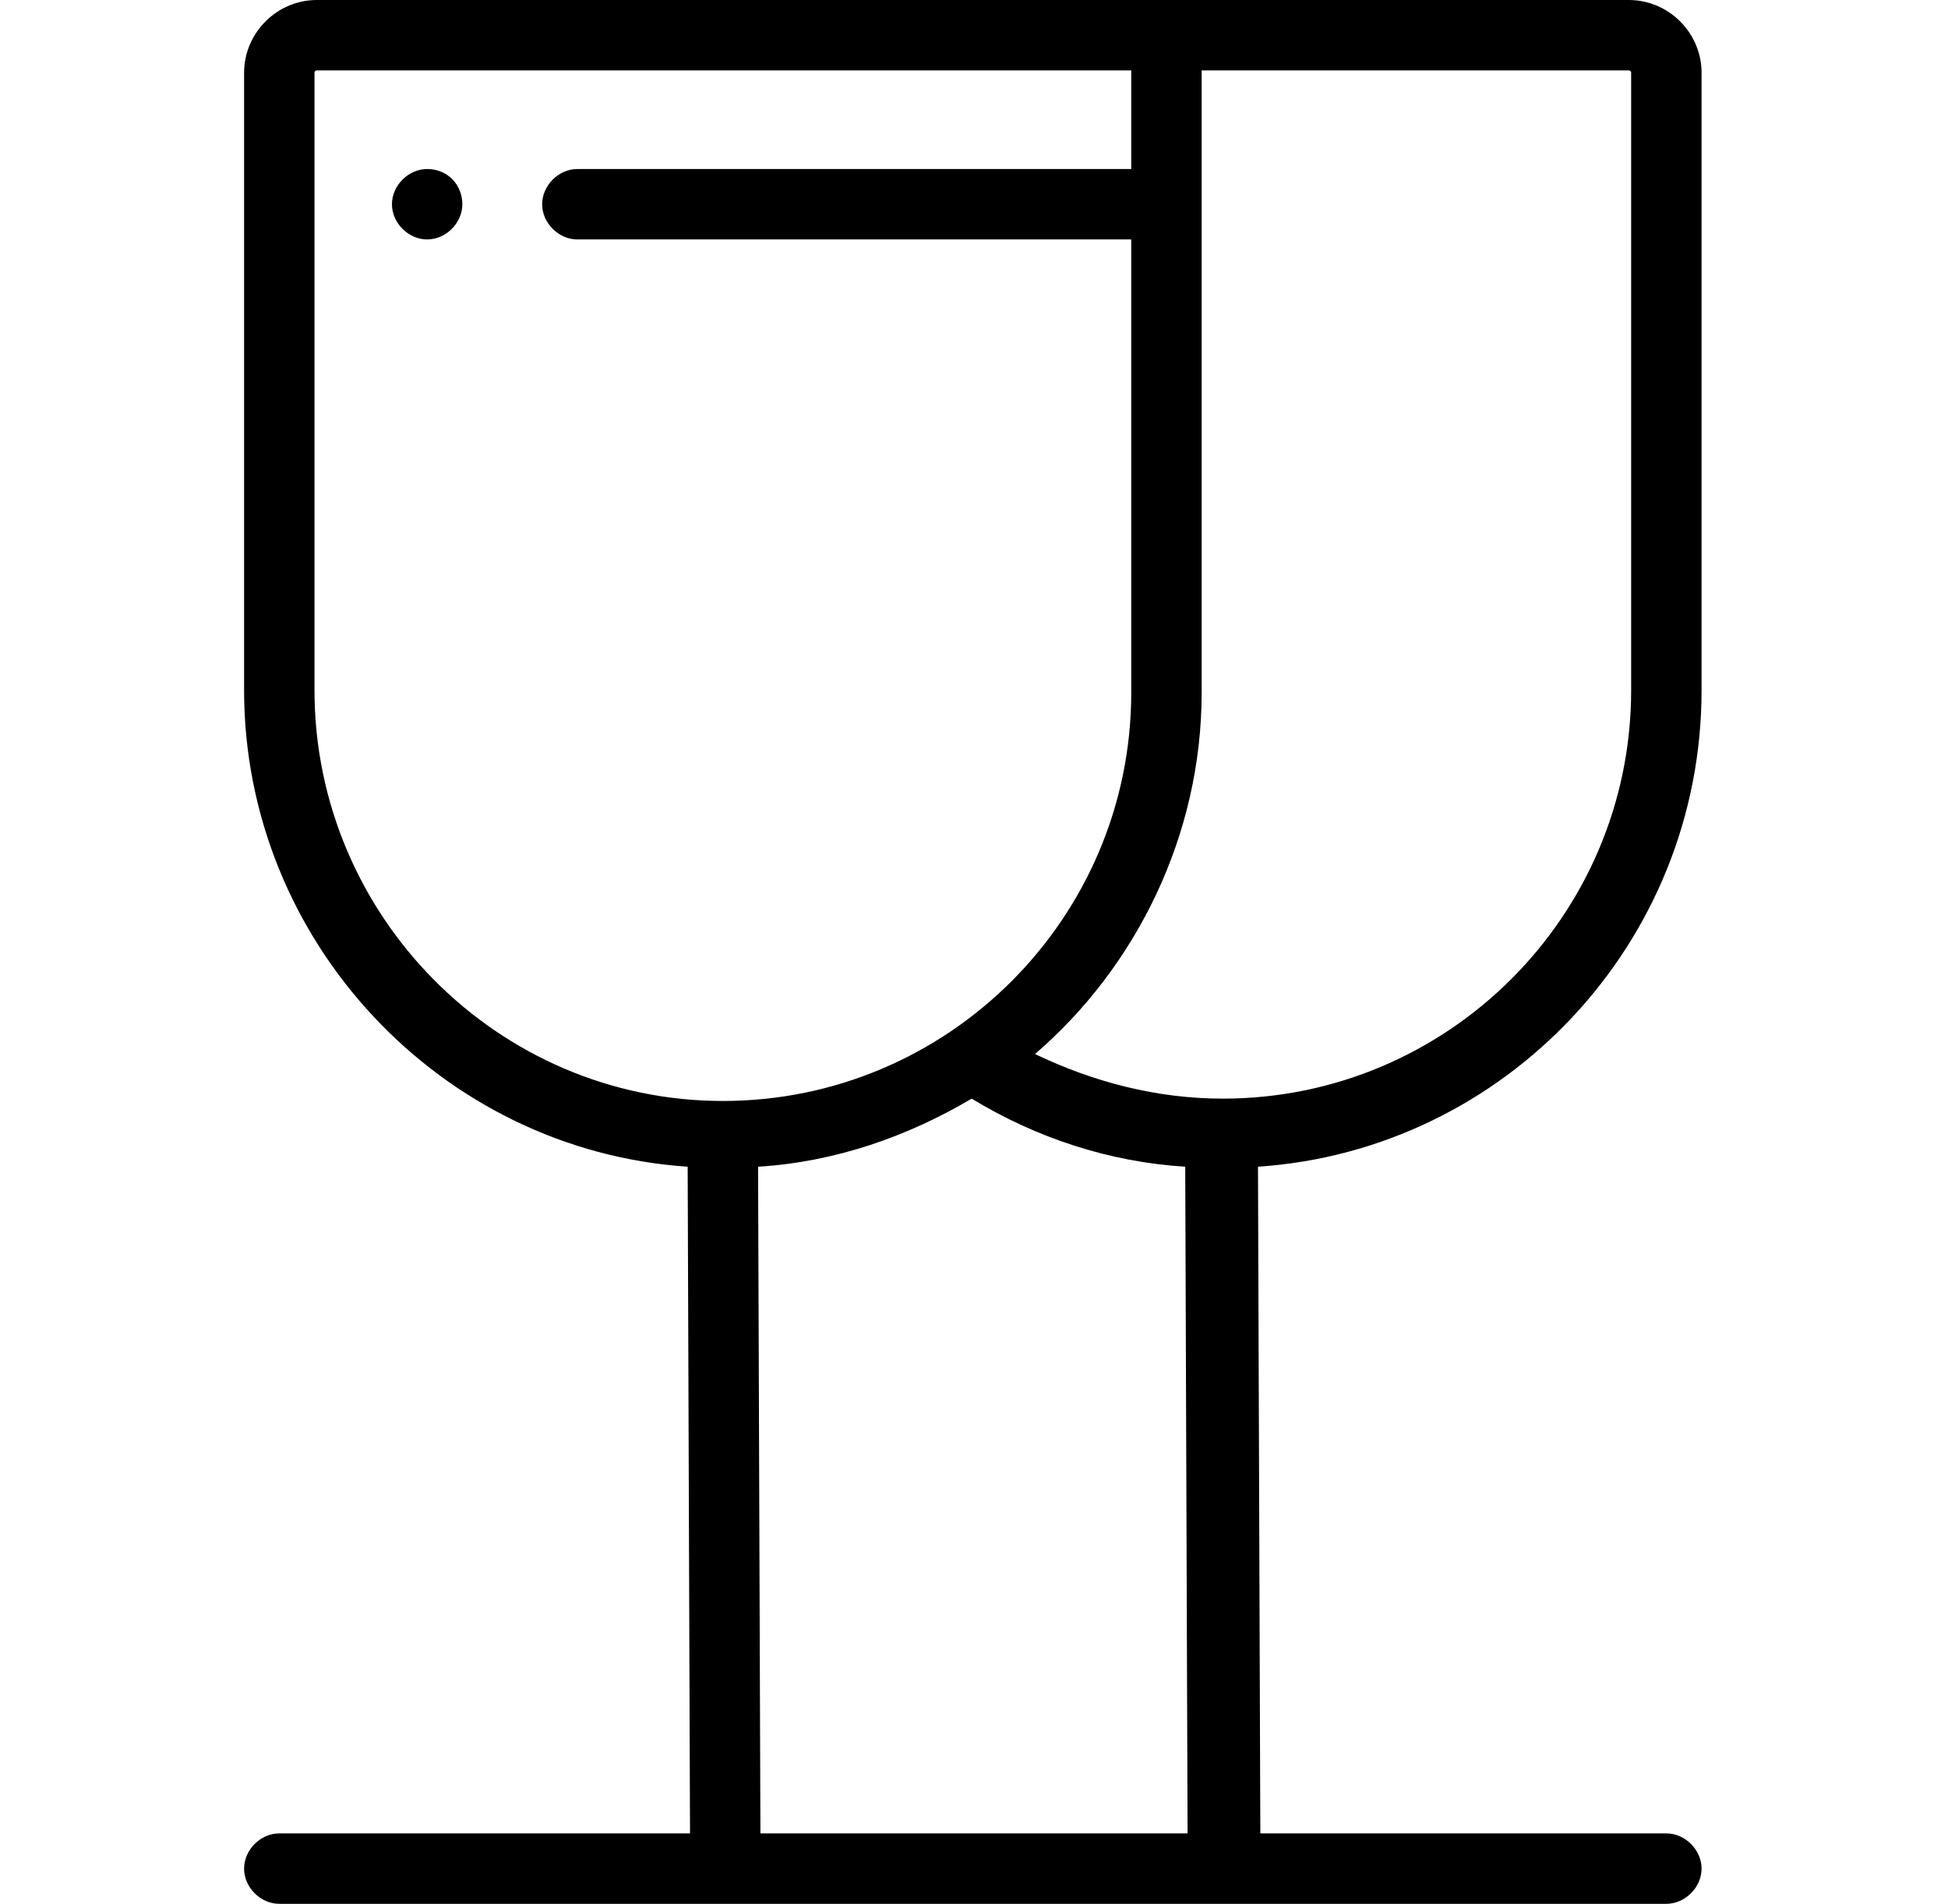 <?xml version="1.0" encoding="utf-8"?>
<svg xmlns="http://www.w3.org/2000/svg" xml:space="preserve" viewBox="0 0 83 81.1">
      <path d="M72.5 29.4V3.1c0-1.7-1.4-3.1-3.1-3.1H13.5c-1.7 0-3.1 1.4-3.1 3.1v26.3c0 10.7 8.4 19.6 18.9 20.3l.1 28.4H11.9c-.8 0-1.5.7-1.5 1.5s.7 1.5 1.5 1.5H71c.8 0 1.5-.7 1.5-1.5s-.7-1.5-1.5-1.5H53.7l-.1-28.4c10.5-.7 18.9-9.5 18.9-20.3zm-3-26.3v26.3c0 9.6-7.8 17.4-17.4 17.4-2.8 0-5.5-.7-8-1.9 4.3-3.7 7.1-9.3 7.1-15.4V3h18.2s.1 0 .1.1zM13.4 29.4V3.1c0-.1.1-.1.1-.1h34.7v4.2H24.6c-.8 0-1.5.7-1.5 1.5s.7 1.5 1.5 1.5h23.6v19.3c0 9.6-7.8 17.4-17.4 17.4S13.4 39 13.4 29.4zm19 48.7-.1-28.4c3.3-.2 6.4-1.3 9.1-2.9 2.8 1.7 5.9 2.7 9.1 2.9l.1 28.4H32.4z" class="st2"/>
      <path d="M18.2 7.2c-.8 0-1.5.7-1.5 1.5s.7 1.5 1.5 1.5 1.5-.7 1.5-1.5-.6-1.5-1.5-1.5z" class="st2"/>
</svg>